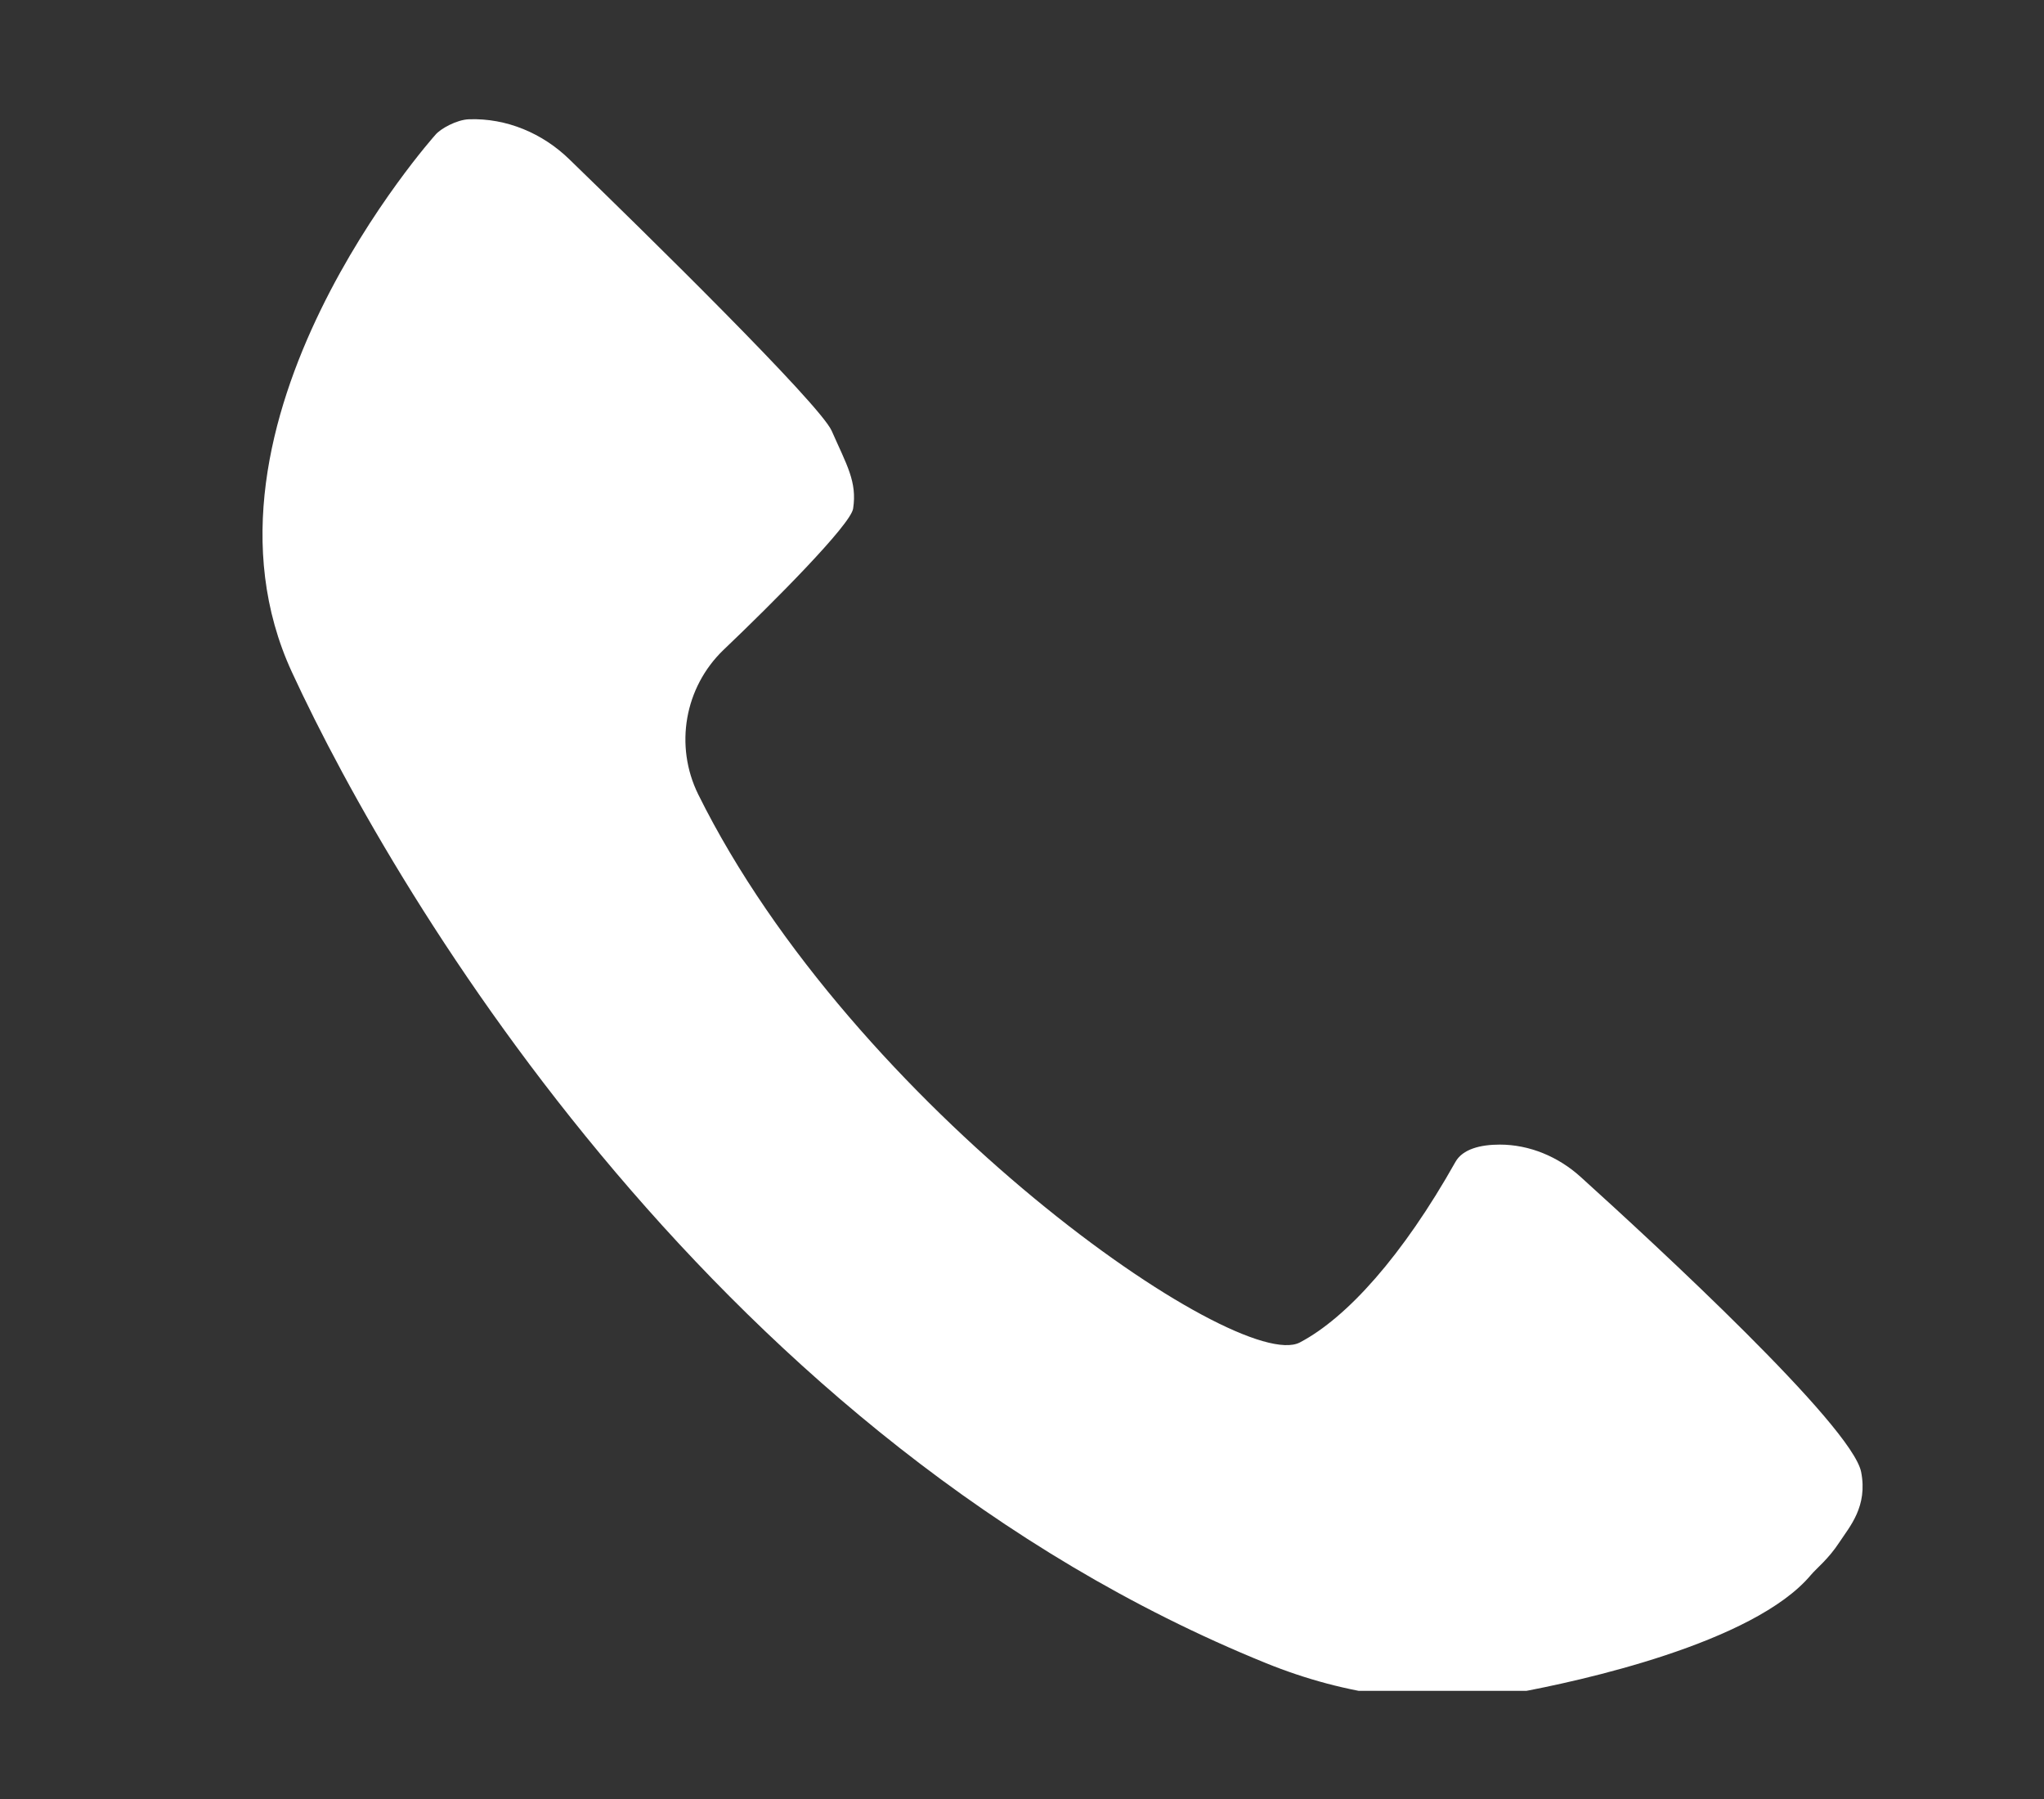 <svg xmlns="http://www.w3.org/2000/svg" xmlns:xlink="http://www.w3.org/1999/xlink" width="50" zoomAndPan="magnify" viewBox="0 0 37.5 33" height="44" preserveAspectRatio="xMidYMid meet" version="1.0"><rect x="0" y="0" width="37.5" height="33" fill="#333333" stroke="none"/><defs><clipPath id="79b1f10ba1"><path d="M 4 2.148 L 34.344 2.148 L 34.344 31.016 L 4 31.016 Z M 4 2.148 " clip-rule="nonzero"/></clipPath></defs><g clip-path="url(#79b1f10ba1)"><path fill="#ffffff" d="M 7.988 2.473 C 7.988 2.473 3.25 7.762 5.355 12.328 C 7.32 16.586 13.258 26.465 23.227 30.508 C 24.68 31.098 26.277 31.332 27.82 31.051 C 28.977 30.84 32.176 30.141 33.223 28.891 C 33.336 28.758 33.543 28.602 33.75 28.285 C 33.934 28.004 34.27 27.633 34.145 27 C 33.973 26.152 30.383 22.84 28.996 21.586 C 28.59 21.219 28.062 20.996 27.516 20.996 C 27.16 20.996 26.836 21.078 26.703 21.312 C 25.734 23.035 24.711 24.172 23.848 24.625 C 22.715 25.223 15.656 20.32 12.809 14.57 C 12.371 13.68 12.559 12.609 13.273 11.922 C 14.168 11.07 15.613 9.621 15.652 9.328 C 15.727 8.836 15.535 8.531 15.258 7.902 C 15.035 7.406 11.812 4.246 10.449 2.926 C 9.957 2.445 9.293 2.164 8.605 2.188 C 8.379 2.195 8.078 2.363 7.988 2.473 Z M 7.988 2.473 " fill-opacity="1" fill-rule="nonzero"/></g></svg>